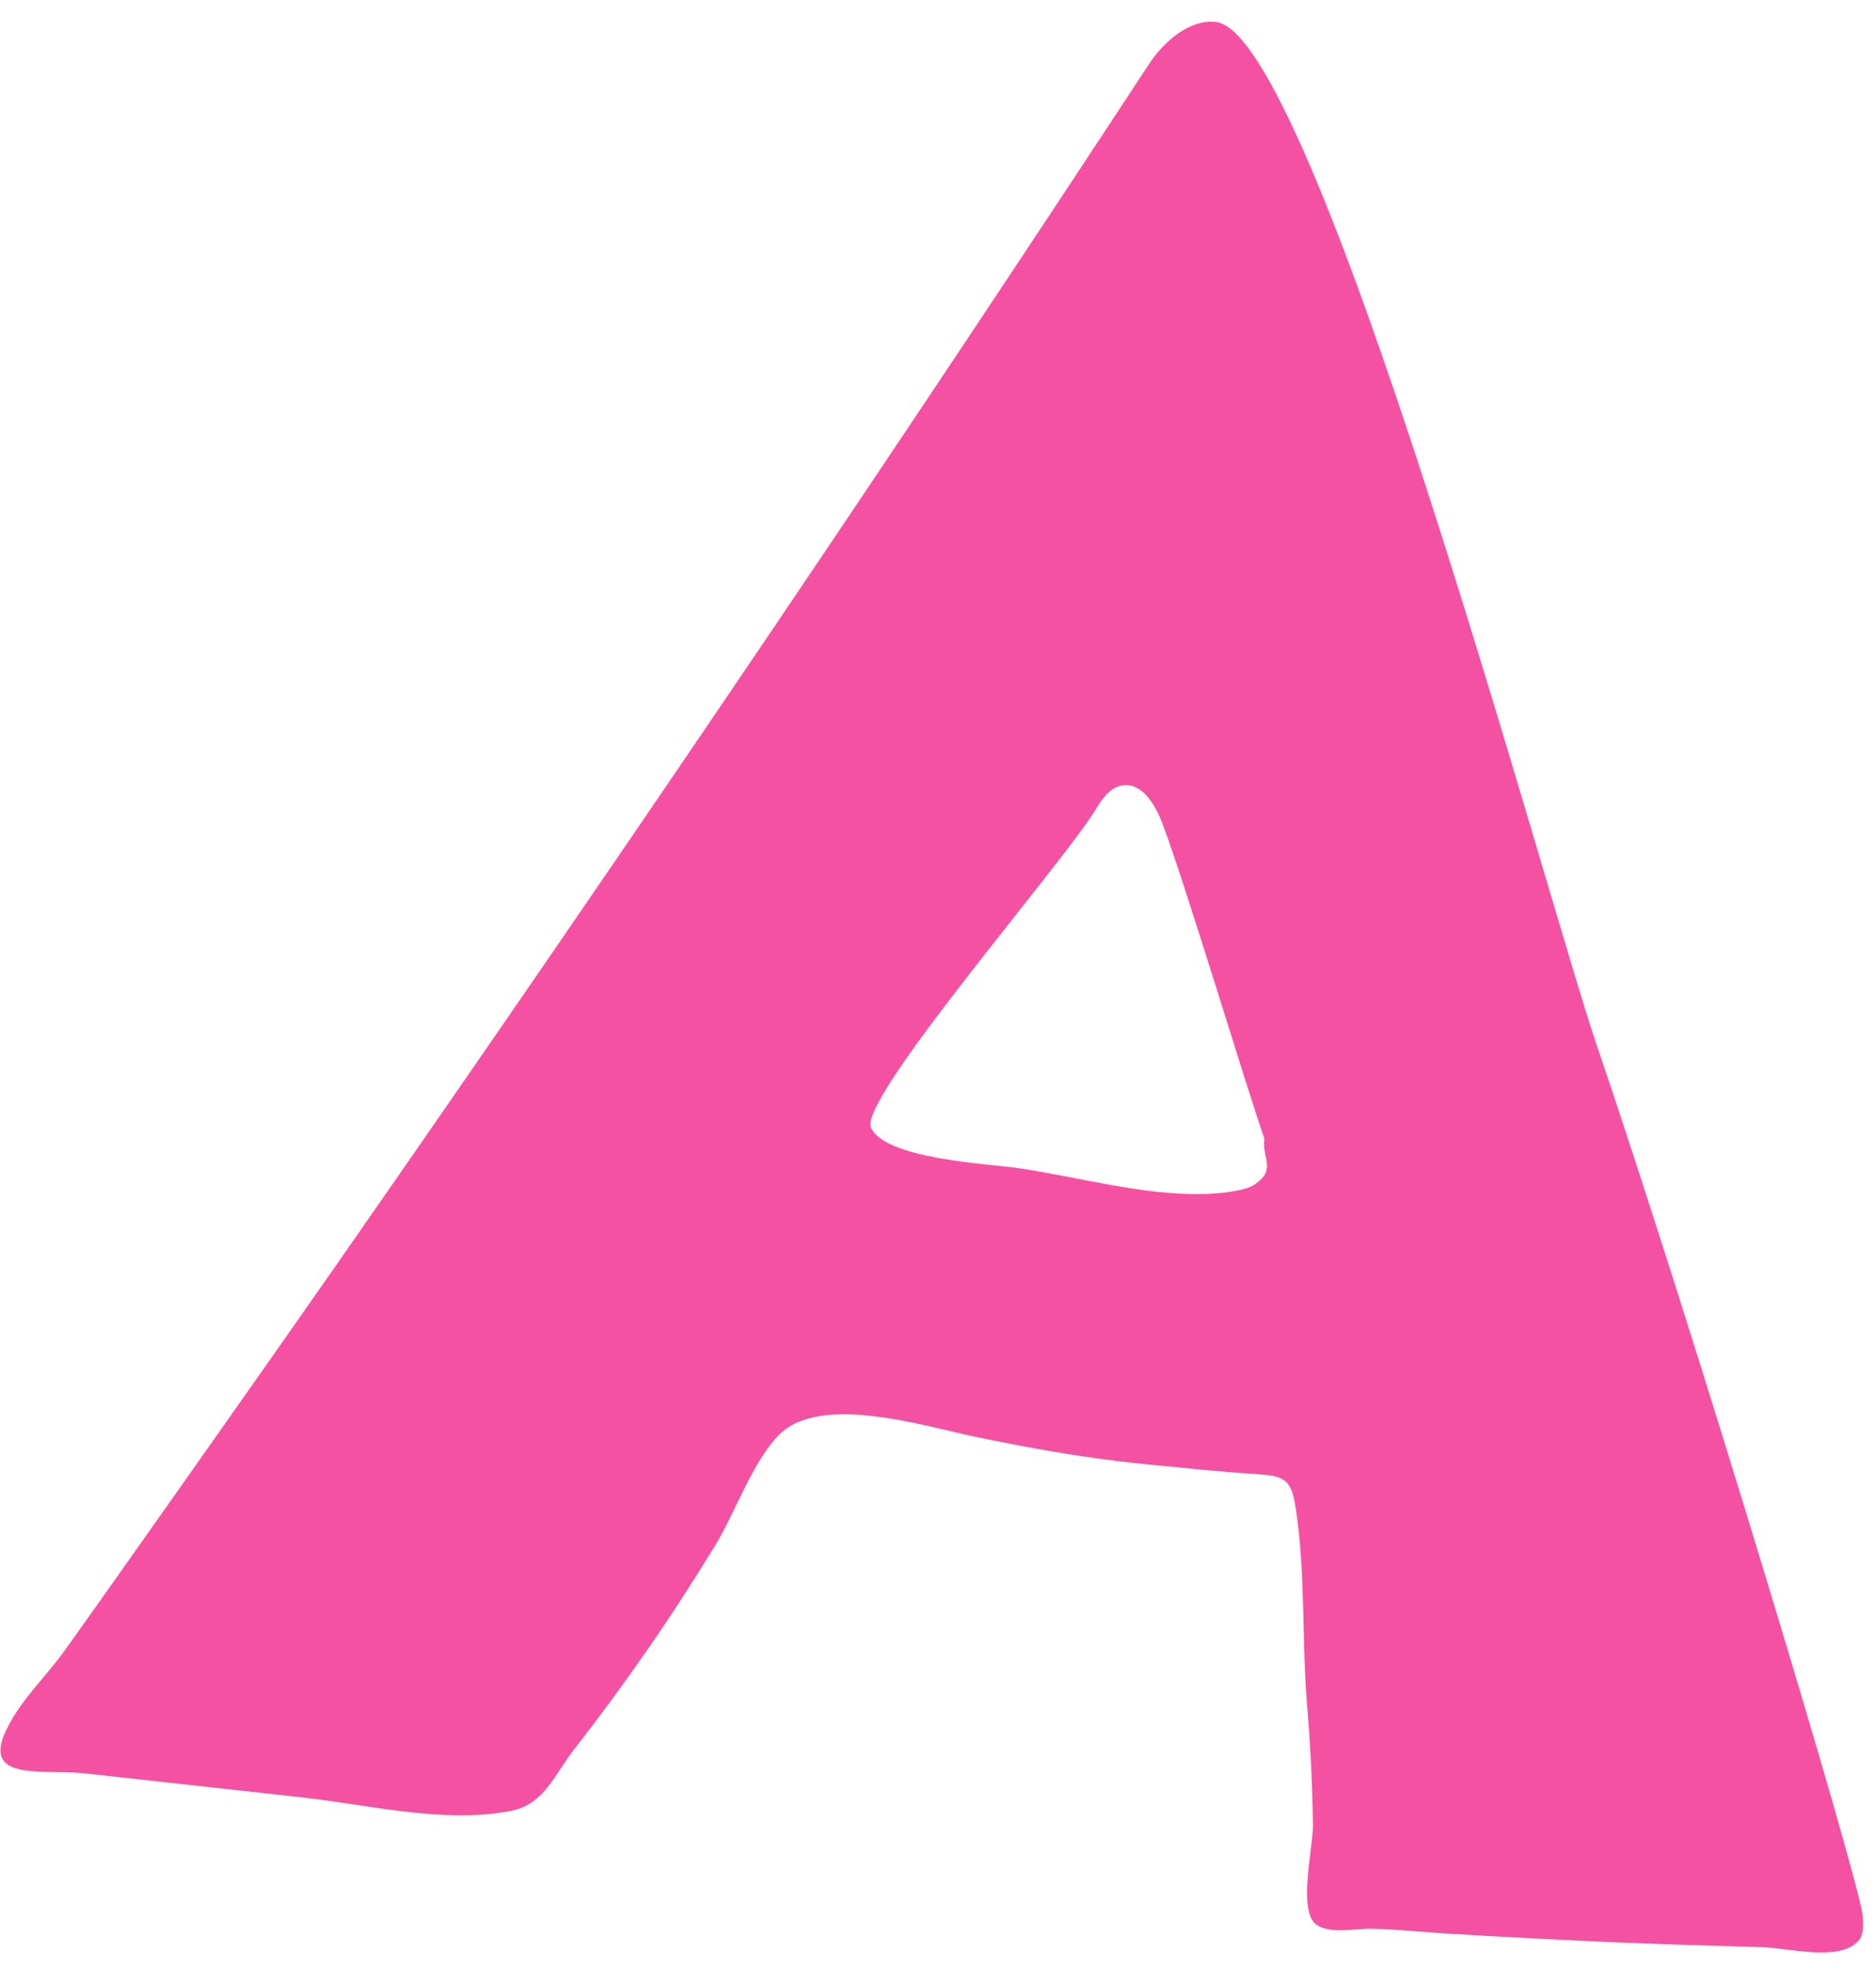 <?xml version="1.0" encoding="UTF-8"?> <svg xmlns="http://www.w3.org/2000/svg" width="81" height="85" viewBox="0 0 81 85" fill="none"> <path d="M80.413 82.598C80.128 80.682 73.177 57.548 68.917 45.033C66.757 38.673 56.749 1.373 52.489 0.945C51.307 0.823 50.186 1.883 49.615 2.759C38.873 19.127 27.908 35.331 16.738 51.413C13.66 55.856 10.542 60.279 7.423 64.702C5.895 66.862 4.366 69.043 2.817 71.204C2.022 72.325 0.962 73.303 0.33 74.547C-0.913 76.952 1.859 76.34 3.673 76.544C6.812 76.891 9.951 77.237 13.089 77.584C15.984 77.91 19.204 78.725 22.099 78.154C23.505 77.869 23.974 76.544 24.789 75.505C25.89 74.098 26.95 72.651 27.969 71.183C28.988 69.716 29.946 68.228 30.884 66.699C31.739 65.293 32.494 63.092 33.635 61.93C35.429 60.116 39.995 61.583 42.094 62.011C44.458 62.501 46.823 62.929 49.228 63.173C50.899 63.336 52.55 63.52 54.221 63.622C55.404 63.703 55.75 63.805 55.934 65.028C56.382 67.82 56.199 70.857 56.443 73.691C56.586 75.403 56.667 77.115 56.688 78.827C56.688 79.744 56.036 82.496 56.831 83.067C57.422 83.495 58.522 83.23 59.215 83.25C60.398 83.27 61.6 83.413 62.782 83.474C65.167 83.617 67.531 83.739 69.916 83.841C71.975 83.923 74.054 83.984 76.112 84.045C77.152 84.065 79.455 84.697 80.25 83.76C80.454 83.535 80.474 83.128 80.413 82.598ZM54.201 51.107C53.753 51.433 52.469 51.535 51.898 51.535C49.33 51.596 46.476 50.781 43.928 50.414C42.665 50.23 38.242 50.026 37.61 48.681C37.019 47.479 45.865 37.308 47.291 34.964C47.577 34.495 47.903 34.006 48.433 33.904C49.289 33.741 49.88 34.719 50.186 35.534C51.184 38.164 53.936 47.316 54.588 49.13C54.486 50.047 55.118 50.455 54.201 51.107Z" fill="#F551A2"></path> </svg> 